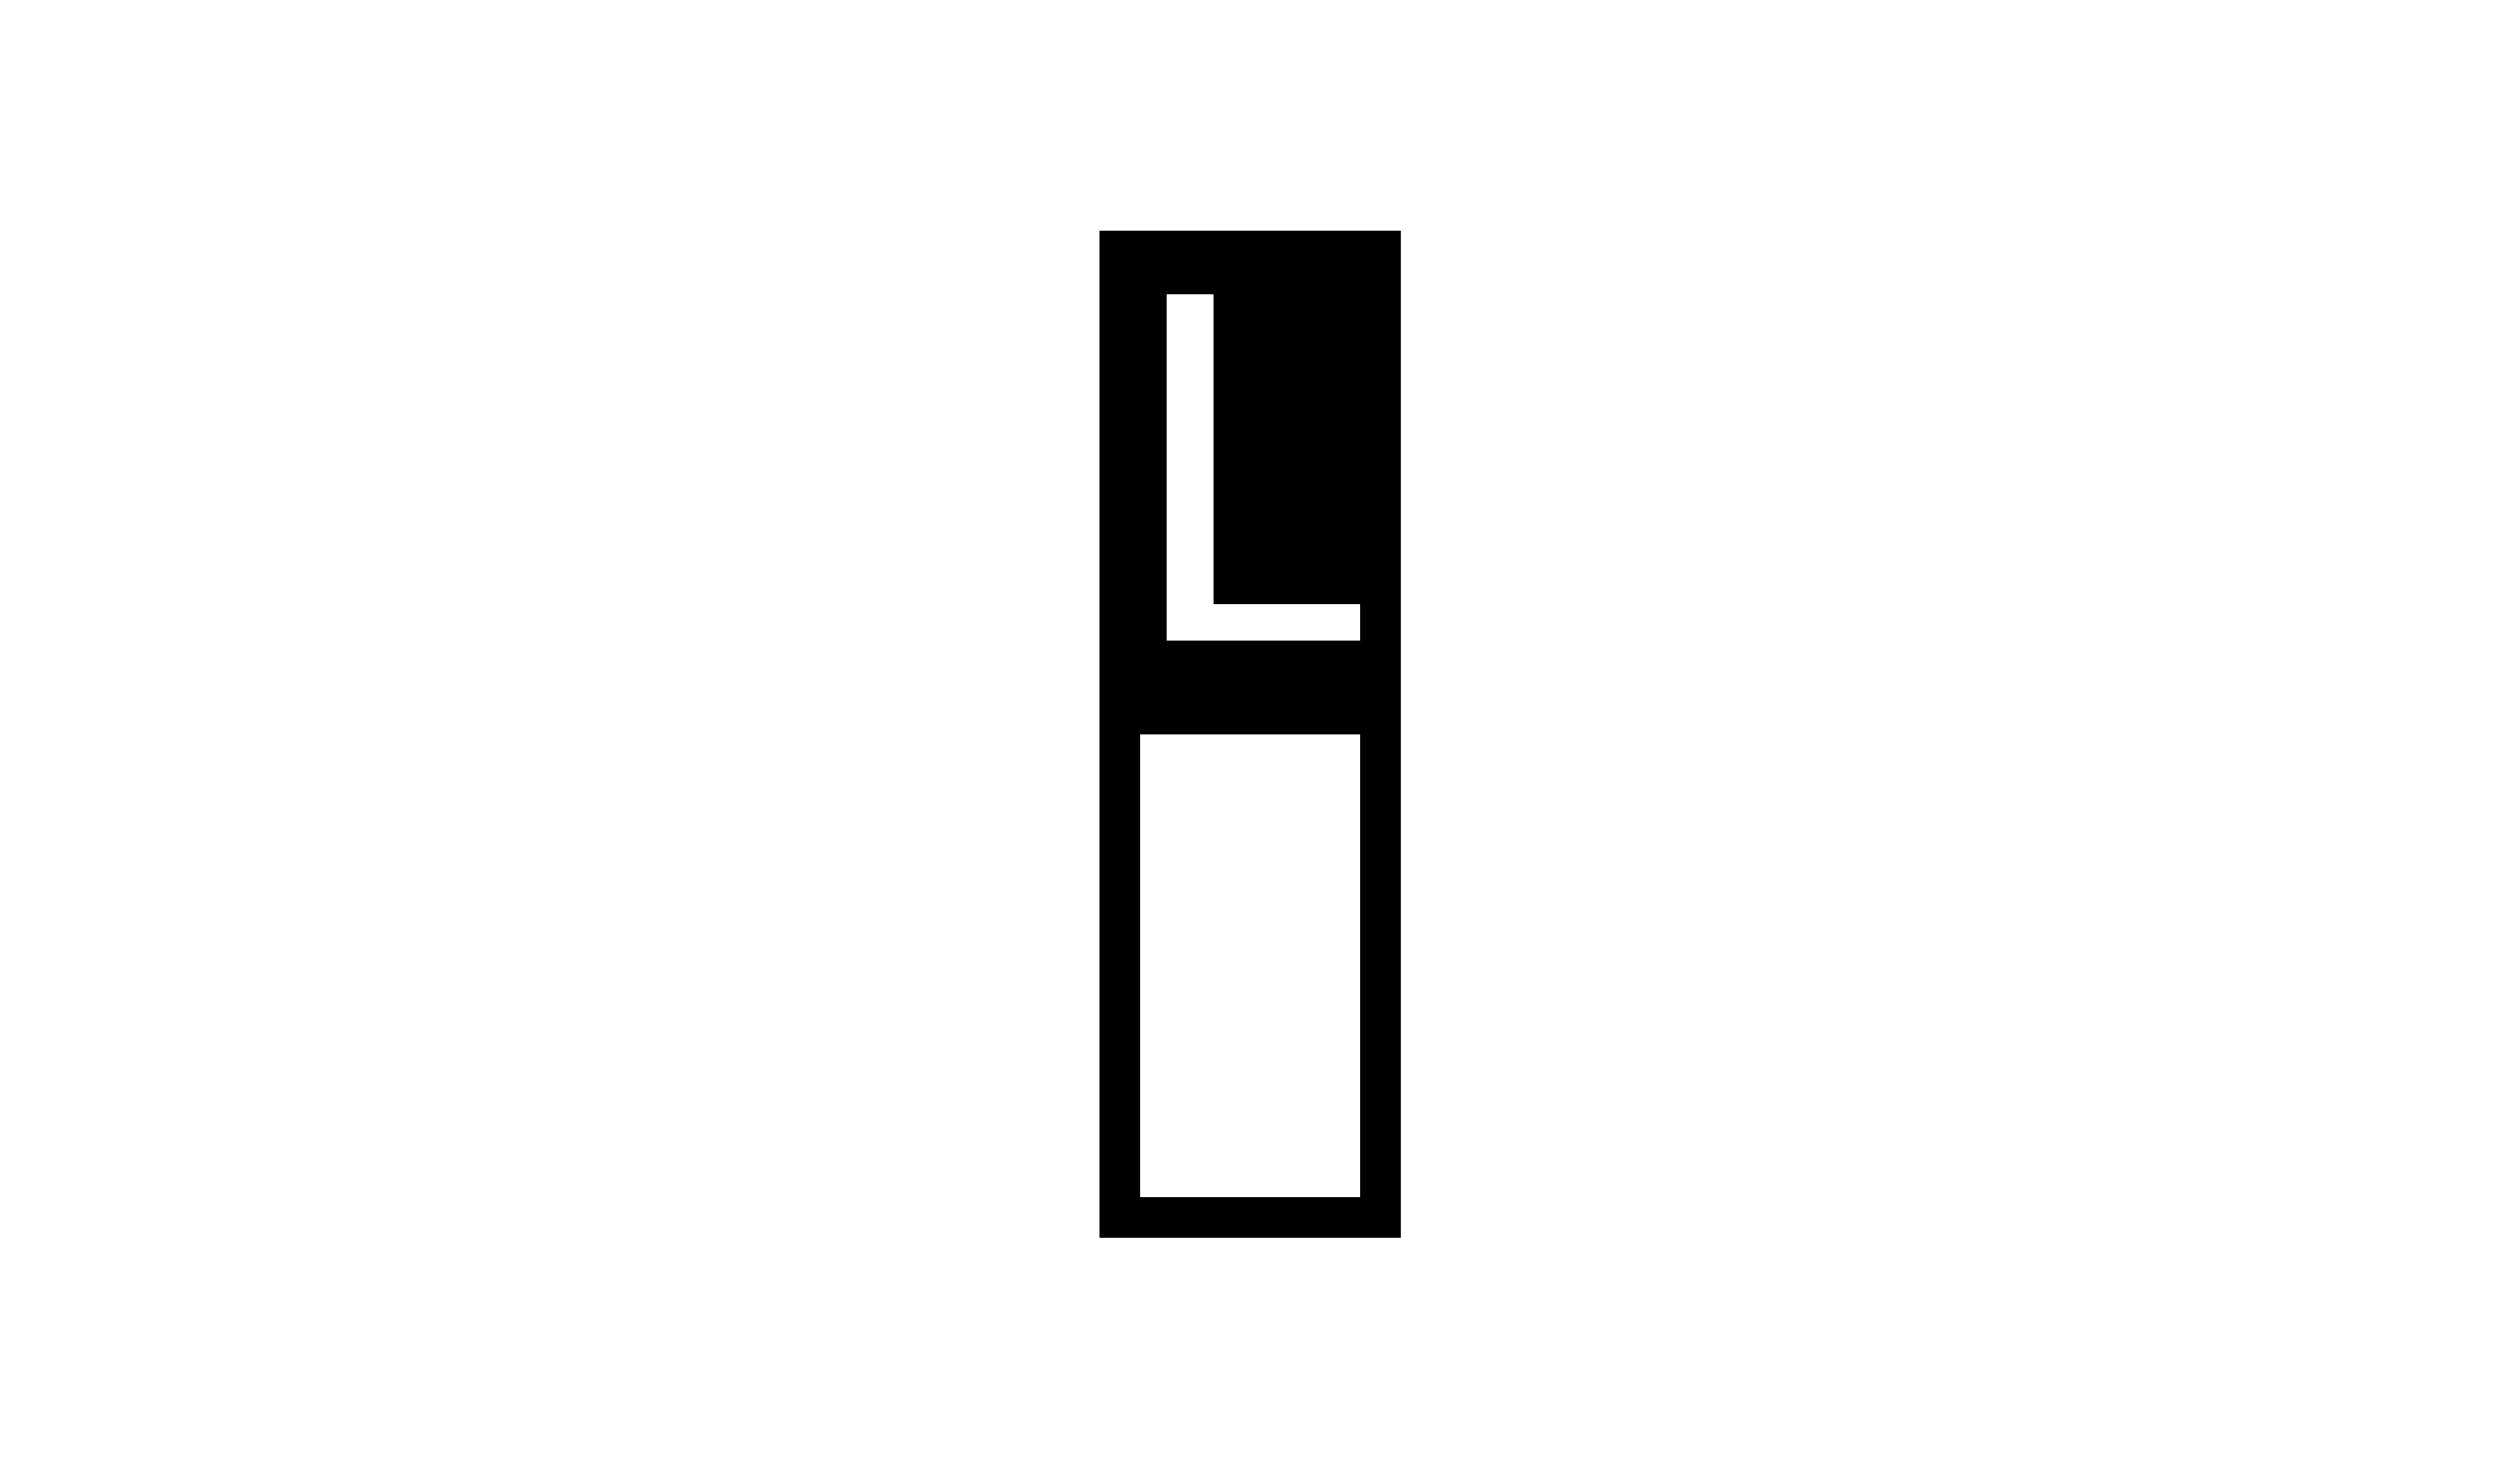 <?xml version="1.0" encoding="utf-8"?>
<!-- Generator: Adobe Illustrator 17.1.0, SVG Export Plug-In . SVG Version: 6.00 Build 0)  -->
<!DOCTYPE svg PUBLIC "-//W3C//DTD SVG 1.1//EN" "http://www.w3.org/Graphics/SVG/1.1/DTD/svg11.dtd">
<svg version="1.1" id="Layer_1" xmlns="http://www.w3.org/2000/svg" xmlns:xlink="http://www.w3.org/1999/xlink" x="0px" y="0px"
	 viewBox="0 0 960 560" enable-background="new 0 0 960 560" xml:space="preserve">
<rect x="430" y="96.4" fill="none" stroke="#000000" stroke-width="15.619" stroke-miterlimit="10" width="100.1" height="371.1"/>
<path d="M427,93v189h106V93H427z M523,246h-75V113h18v119h57V246z"/>
</svg>
